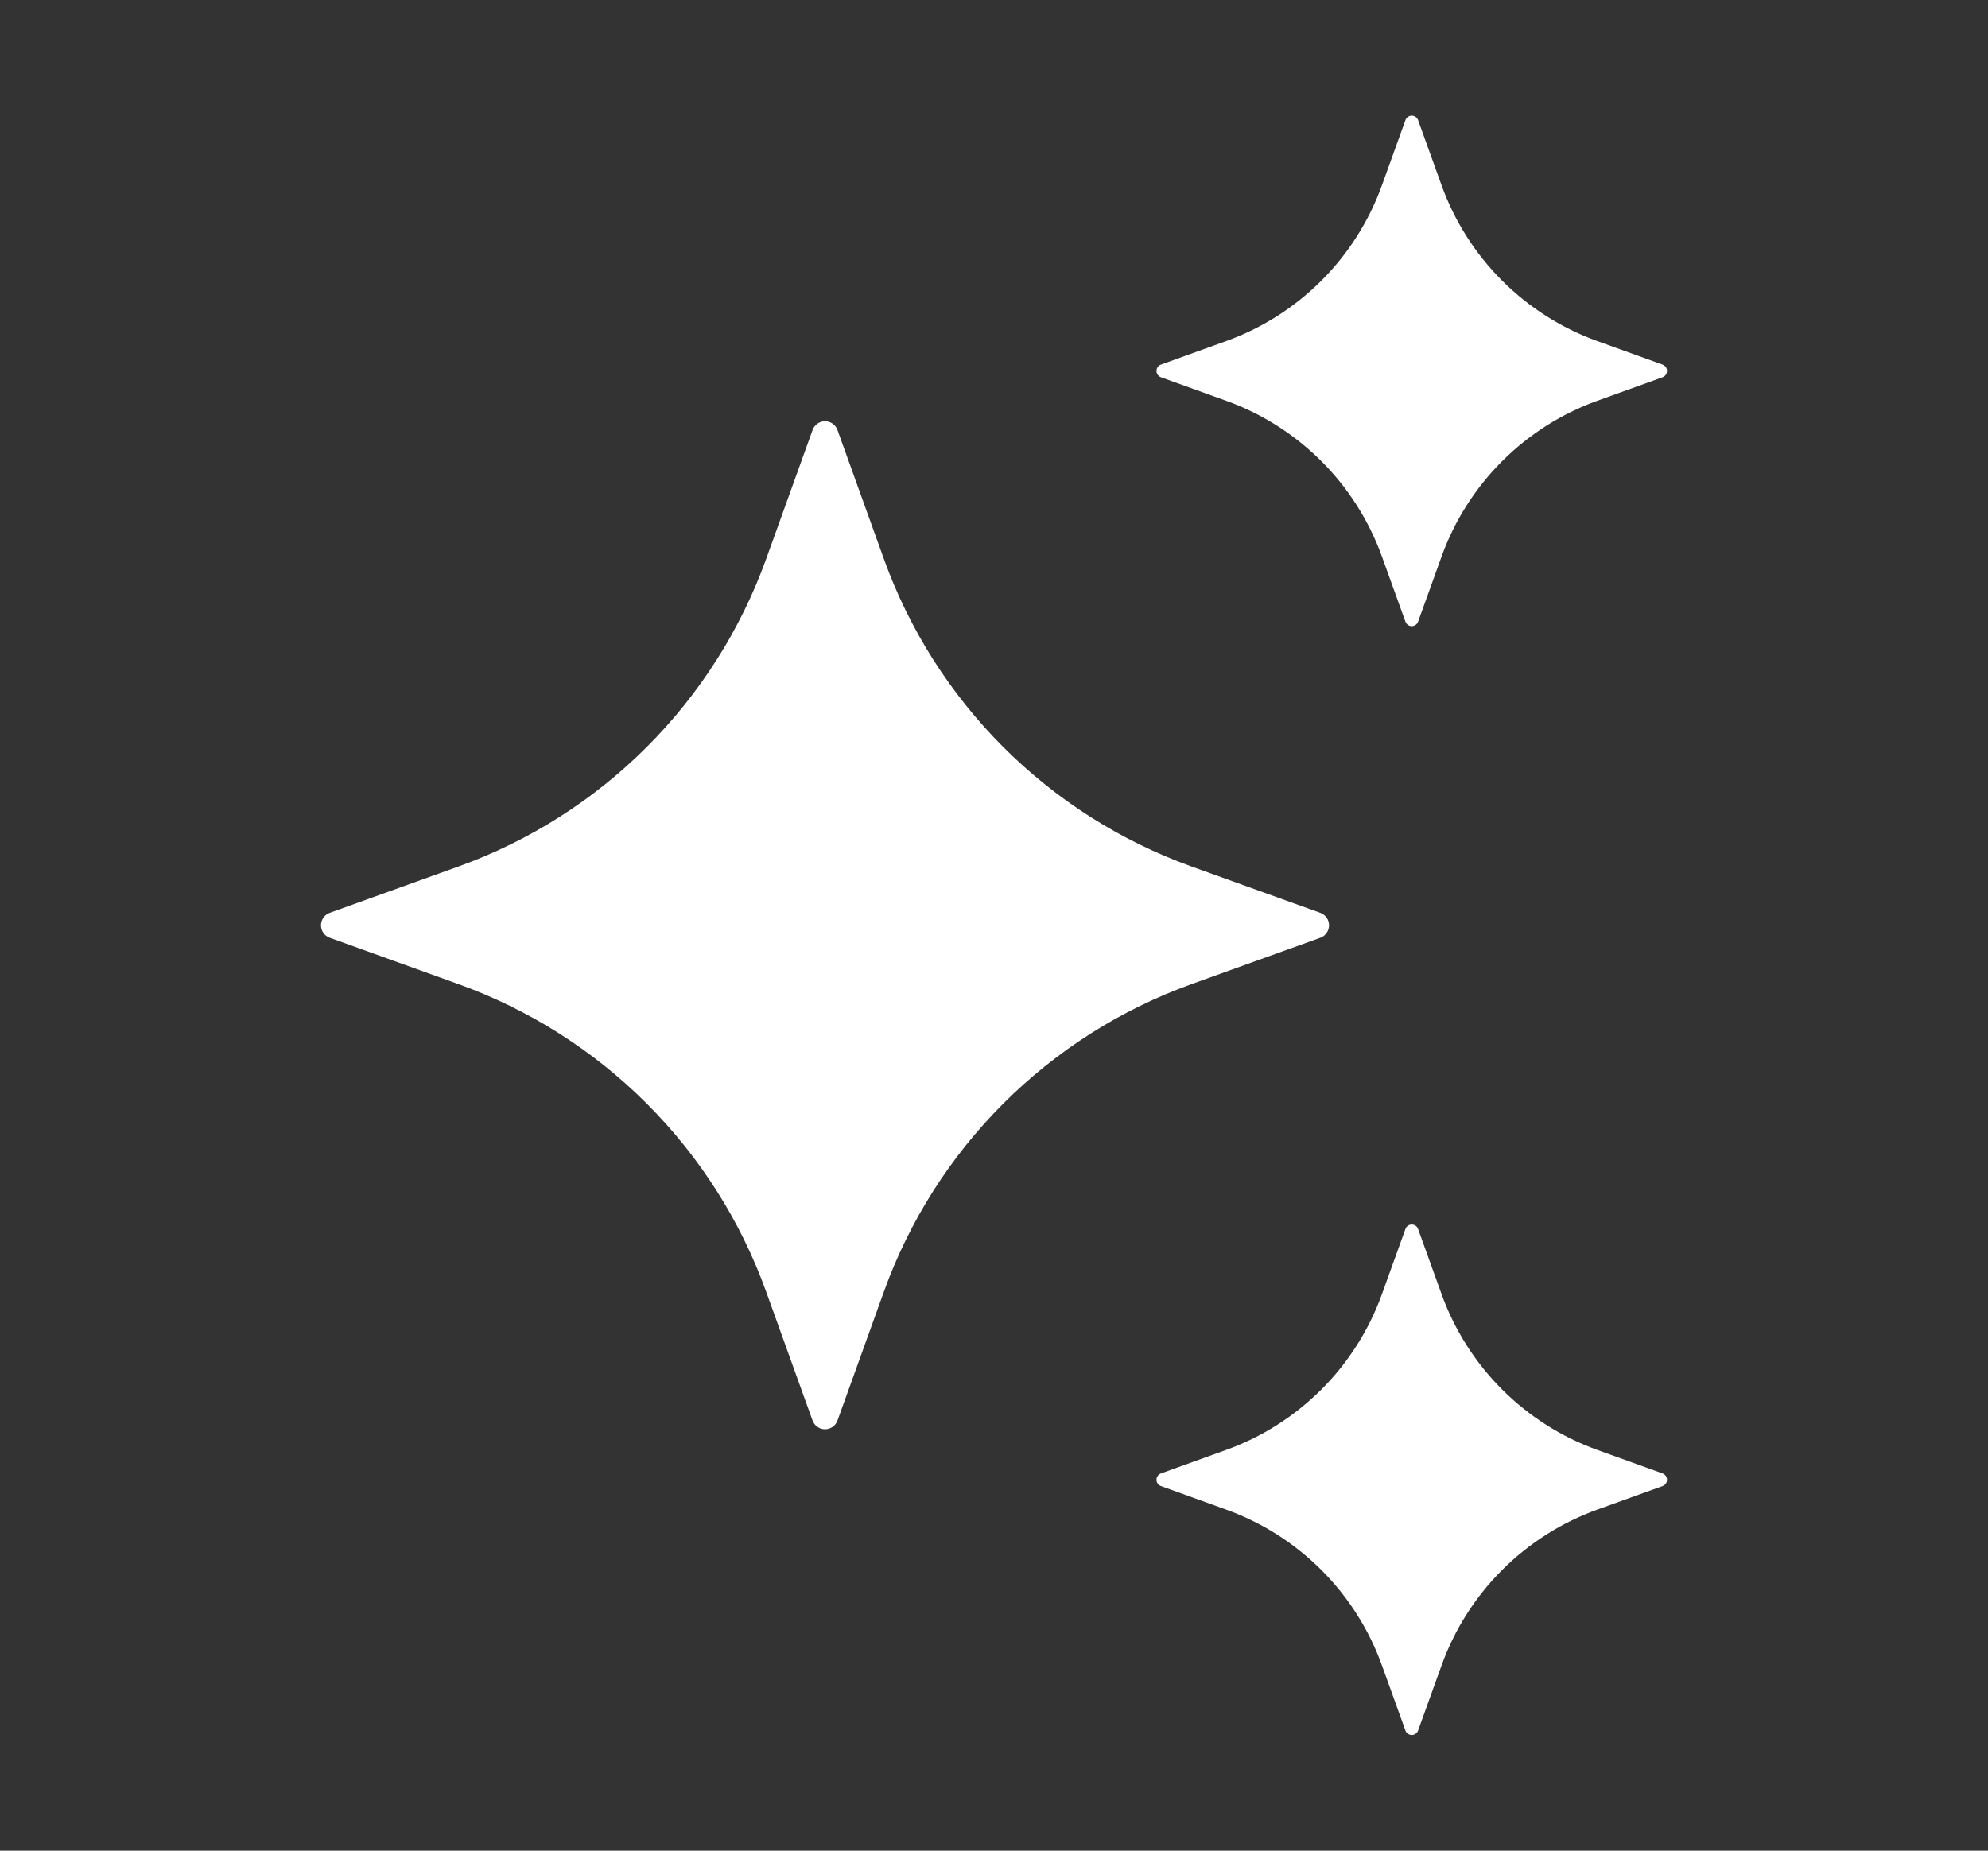 <svg width="58" height="54" viewBox="0 0 58 54" fill="none" xmlns="http://www.w3.org/2000/svg">
<rect x="0" y="0" width="58" height="54" fill="#333333" stroke="none"/>
<path d="M24.433 12.547L25.788 16.311C26.531 18.374 27.721 20.247 29.271 21.798C30.822 23.348 32.696 24.538 34.758 25.281L38.522 26.636C38.596 26.664 38.66 26.713 38.705 26.778C38.751 26.843 38.775 26.92 38.775 26.999C38.775 27.078 38.751 27.156 38.705 27.221C38.66 27.285 38.596 27.335 38.522 27.362L34.758 28.717C32.696 29.461 30.822 30.65 29.271 32.201C27.721 33.751 26.531 35.625 25.788 37.688L24.433 41.451C24.405 41.525 24.356 41.589 24.291 41.635C24.226 41.68 24.149 41.704 24.07 41.704C23.991 41.704 23.913 41.68 23.849 41.635C23.784 41.589 23.734 41.525 23.707 41.451L22.352 37.688C21.608 35.625 20.419 33.751 18.868 32.201C17.318 30.65 15.444 29.461 13.381 28.717L9.618 27.362C9.544 27.335 9.48 27.285 9.434 27.221C9.389 27.156 9.365 27.078 9.365 26.999C9.365 26.92 9.389 26.843 9.434 26.778C9.48 26.713 9.544 26.664 9.618 26.636L13.381 25.281C15.444 24.538 17.318 23.348 18.868 21.798C20.419 20.247 21.608 18.374 22.352 16.311L23.707 12.547C23.734 12.472 23.783 12.407 23.848 12.361C23.913 12.316 23.99 12.291 24.07 12.291C24.149 12.291 24.227 12.316 24.292 12.361C24.357 12.407 24.406 12.472 24.433 12.547ZM41.372 3.504L42.059 5.409C42.435 6.454 43.038 7.402 43.823 8.188C44.608 8.973 45.557 9.575 46.601 9.952L48.507 10.639C48.544 10.653 48.577 10.678 48.6 10.711C48.623 10.743 48.635 10.783 48.635 10.823C48.635 10.863 48.623 10.902 48.6 10.935C48.577 10.968 48.544 10.993 48.507 11.007L46.601 11.694C45.557 12.07 44.608 12.673 43.823 13.458C43.038 14.243 42.435 15.192 42.059 16.236L41.372 18.142C41.358 18.179 41.333 18.212 41.3 18.235C41.267 18.258 41.228 18.27 41.188 18.27C41.148 18.27 41.108 18.258 41.076 18.235C41.043 18.212 41.018 18.179 41.004 18.142L40.317 16.236C39.94 15.192 39.338 14.243 38.553 13.458C37.767 12.673 36.819 12.07 35.774 11.694L33.869 11.007C33.831 10.993 33.799 10.968 33.776 10.935C33.753 10.902 33.74 10.863 33.74 10.823C33.74 10.783 33.753 10.743 33.776 10.711C33.799 10.678 33.831 10.653 33.869 10.639L35.774 9.952C36.819 9.575 37.767 8.973 38.553 8.188C39.338 7.402 39.94 6.454 40.317 5.409L41.004 3.504C41.018 3.466 41.043 3.434 41.076 3.411C41.108 3.388 41.148 3.375 41.188 3.375C41.228 3.375 41.267 3.388 41.3 3.411C41.333 3.434 41.358 3.466 41.372 3.504ZM41.372 35.859L42.059 37.764C42.435 38.808 43.038 39.757 43.823 40.542C44.608 41.327 45.557 41.93 46.601 42.306L48.507 42.993C48.544 43.007 48.577 43.032 48.6 43.065C48.623 43.098 48.635 43.137 48.635 43.177C48.635 43.217 48.623 43.257 48.6 43.289C48.577 43.322 48.544 43.347 48.507 43.361L46.601 44.048C45.557 44.425 44.608 45.027 43.823 45.812C43.038 46.598 42.435 47.546 42.059 48.591L41.372 50.496C41.358 50.534 41.333 50.566 41.3 50.589C41.267 50.612 41.228 50.625 41.188 50.625C41.148 50.625 41.108 50.612 41.076 50.589C41.043 50.566 41.018 50.534 41.004 50.496L40.317 48.591C39.94 47.546 39.338 46.598 38.553 45.812C37.767 45.027 36.819 44.425 35.774 44.048L33.869 43.361C33.831 43.347 33.799 43.322 33.776 43.289C33.753 43.257 33.74 43.217 33.74 43.177C33.74 43.137 33.753 43.098 33.776 43.065C33.799 43.032 33.831 43.007 33.869 42.993L35.774 42.306C36.819 41.93 37.767 41.327 38.553 40.542C39.338 39.757 39.94 38.808 40.317 37.764L41.004 35.859C41.066 35.687 41.311 35.687 41.372 35.859Z" fill="white"/>
</svg>

